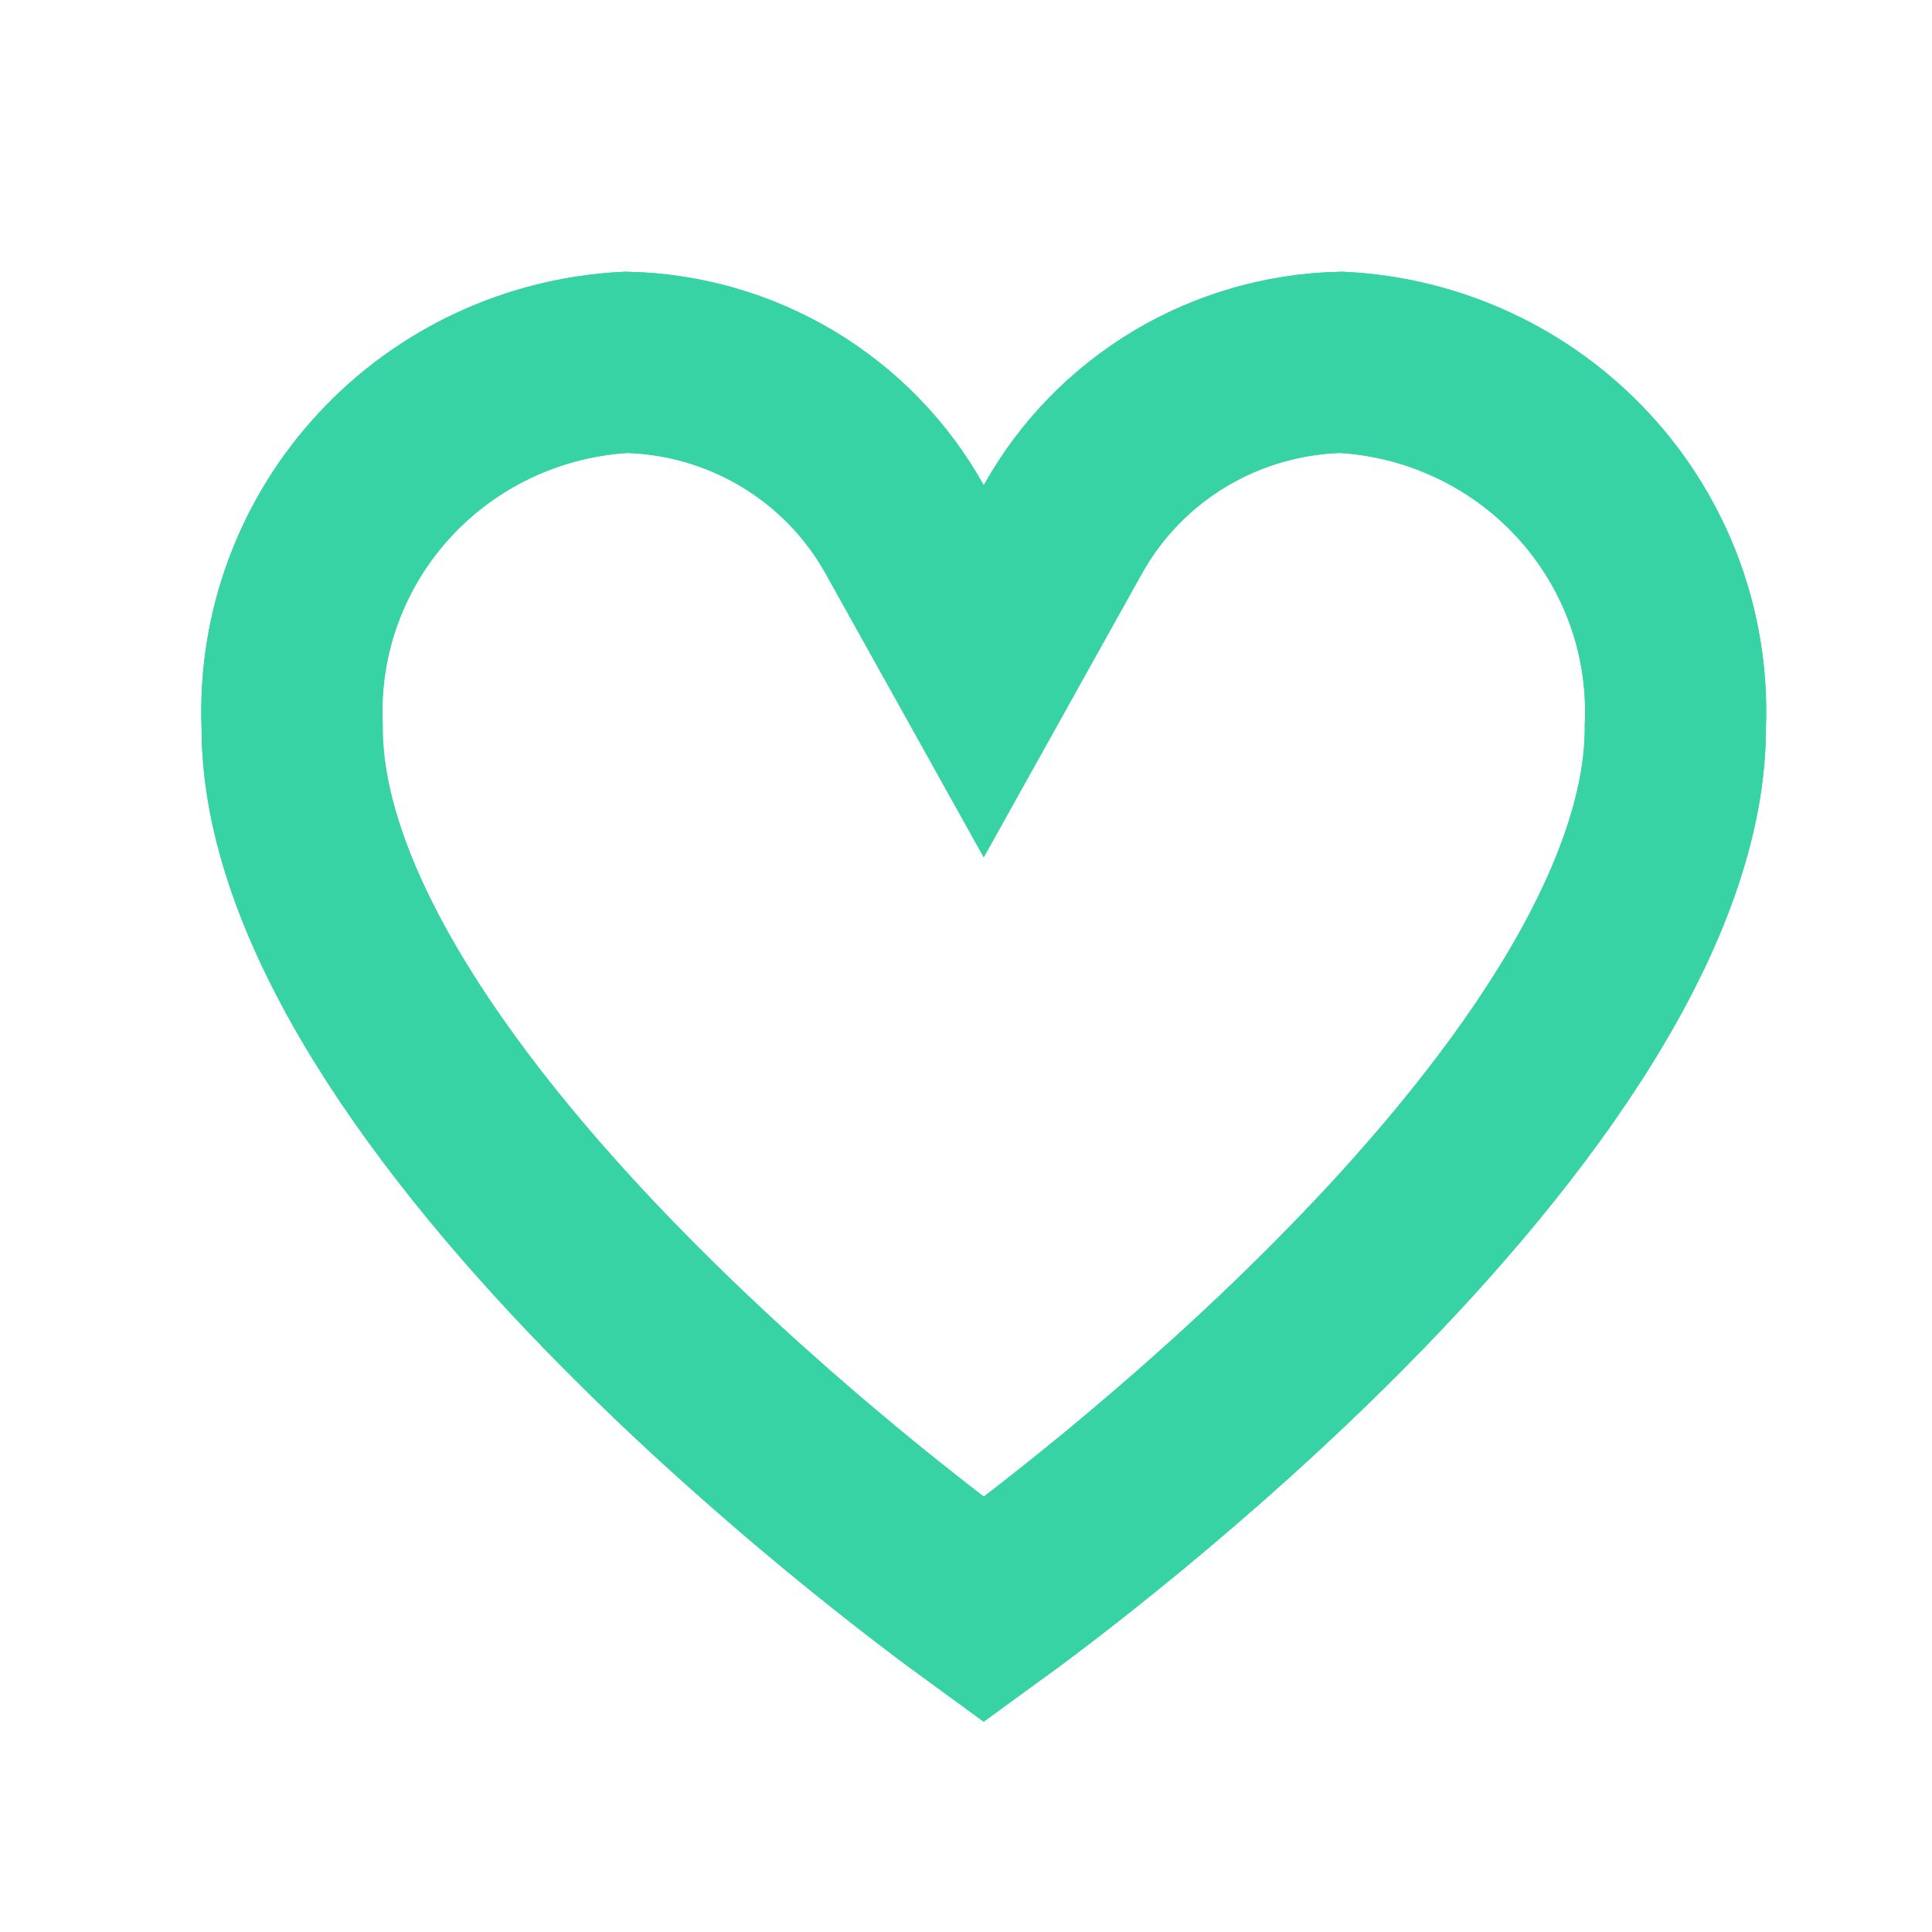 <svg width="32" height="32" viewBox="0 0 32 32" fill="none" xmlns="http://www.w3.org/2000/svg">
<g id="Business, Products/target-goal">
<g id="Vector">
<path d="M14.984 8.768L16.294 11.118L17.604 8.768C18.064 7.943 18.735 7.252 19.552 6.765C20.356 6.286 21.273 6.023 22.211 6.001C23.74 6.078 25.176 6.747 26.211 7.862C27.256 8.987 27.808 10.475 27.75 12L27.749 12.028V12.057C27.749 13.481 27.161 15.088 26.116 16.785C25.08 18.466 23.671 20.115 22.206 21.594C19.677 24.148 17.095 26.082 16.294 26.663C15.489 26.078 12.909 24.145 10.382 21.593C8.917 20.115 7.508 18.465 6.472 16.784C5.427 15.088 4.839 13.481 4.839 12.057V12.028L4.838 12C4.78 10.475 5.332 8.987 6.377 7.862C7.412 6.747 8.848 6.078 10.377 6.001C11.316 6.023 12.232 6.286 13.036 6.765C13.853 7.252 14.524 7.943 14.984 8.768Z" stroke="#37D3A4" stroke-width="3"/>
<path d="M14.984 8.768L16.294 11.118L17.604 8.768C18.064 7.943 18.735 7.252 19.552 6.765C20.356 6.286 21.273 6.023 22.211 6.001C23.74 6.078 25.176 6.747 26.211 7.862C27.256 8.987 27.808 10.475 27.75 12L27.749 12.028V12.057C27.749 13.481 27.161 15.088 26.116 16.785C25.08 18.466 23.671 20.115 22.206 21.594C19.677 24.148 17.095 26.082 16.294 26.663C15.489 26.078 12.909 24.145 10.382 21.593C8.917 20.115 7.508 18.465 6.472 16.784C5.427 15.088 4.839 13.481 4.839 12.057V12.028L4.838 12C4.78 10.475 5.332 8.987 6.377 7.862C7.412 6.747 8.848 6.078 10.377 6.001C11.316 6.023 12.232 6.286 13.036 6.765C13.853 7.252 14.524 7.943 14.984 8.768Z" stroke="#37D3A4" stroke-width="3"/>
</g>
</g>
</svg>
